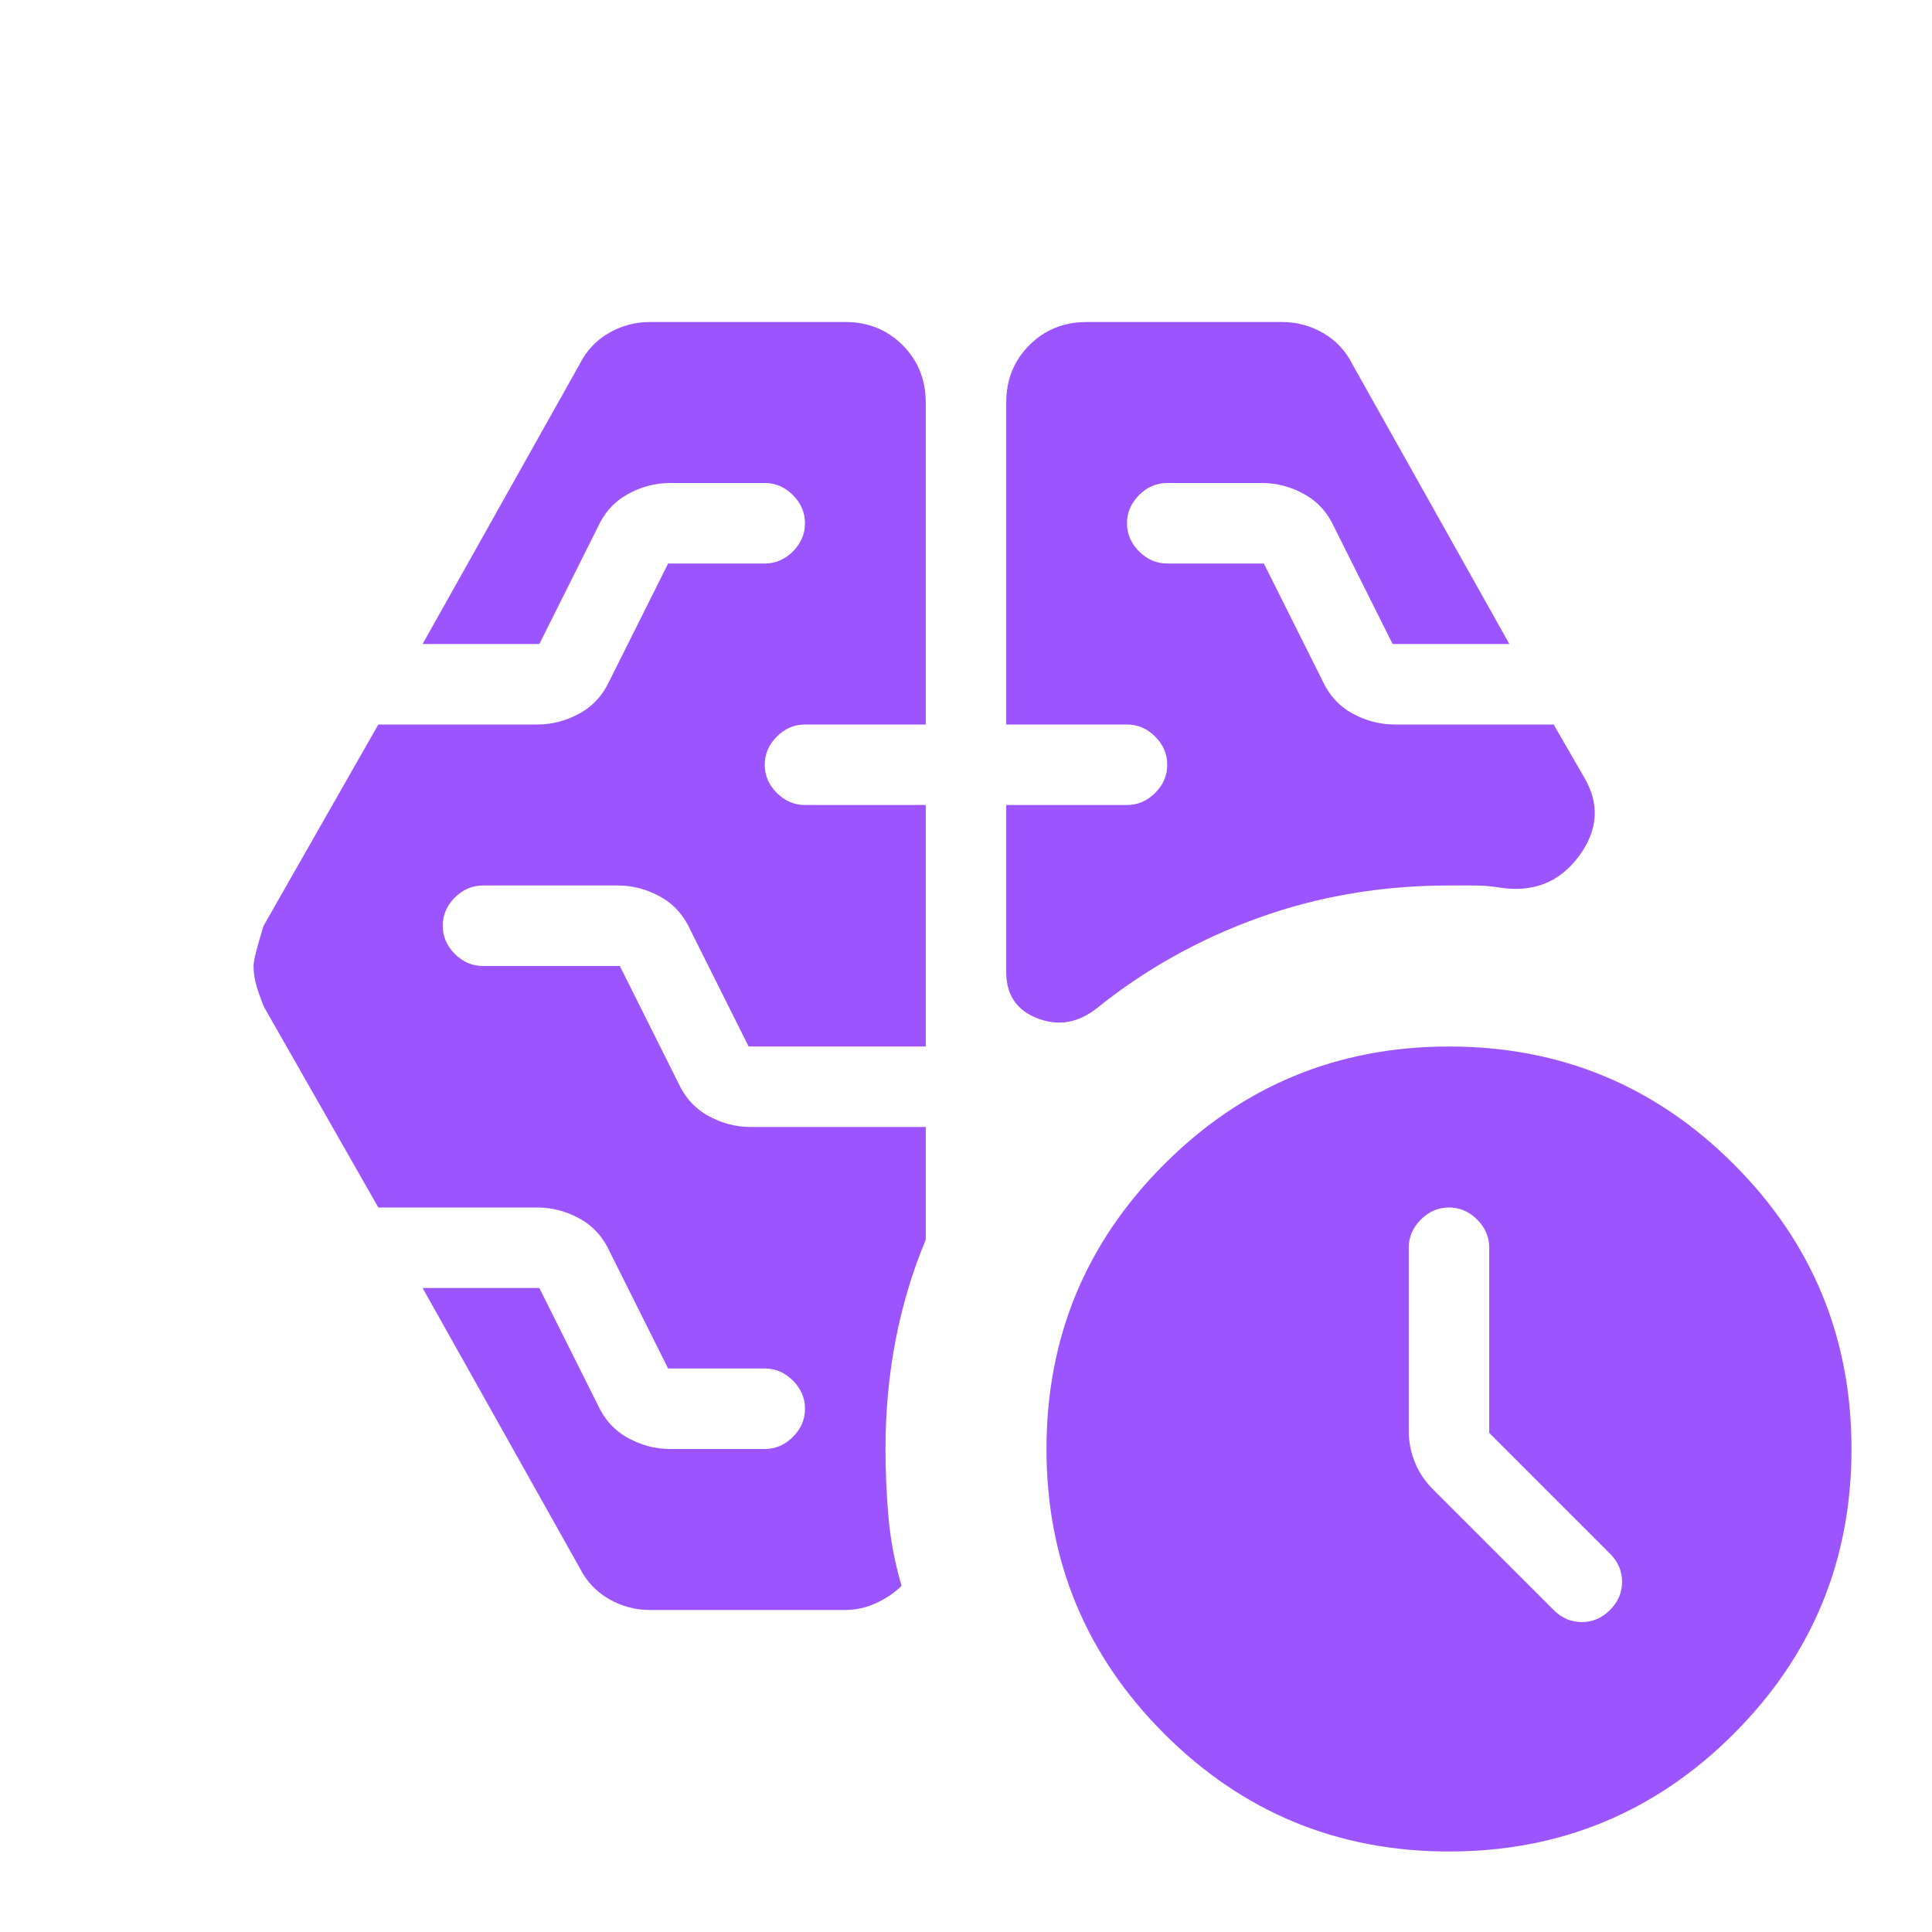 <svg width="91" height="91" viewBox="0 0 91 91" fill="none" xmlns="http://www.w3.org/2000/svg">
<path d="M70.145 67.492V58.771C70.145 58.265 69.956 57.823 69.577 57.444C69.198 57.065 68.755 56.875 68.25 56.875C67.744 56.875 67.302 57.065 66.922 57.444C66.543 57.823 66.354 58.265 66.354 58.771V67.397C66.354 67.902 66.449 68.392 66.638 68.866C66.828 69.34 67.112 69.767 67.491 70.146L73.179 75.833C73.558 76.213 74 76.402 74.506 76.402C75.011 76.402 75.454 76.213 75.833 75.833C76.212 75.454 76.402 75.012 76.402 74.506C76.402 74.001 76.212 73.558 75.833 73.179L70.145 67.492ZM47.395 34.125V18.958C47.395 17.884 47.759 16.983 48.486 16.257C49.212 15.53 50.113 15.167 51.187 15.167H60.382C61.077 15.167 61.725 15.34 62.325 15.688C62.925 16.035 63.384 16.525 63.7 17.157L71.093 30.333H65.595L62.846 24.835C62.531 24.14 62.057 23.619 61.425 23.271C60.793 22.924 60.129 22.75 59.434 22.75H54.979C54.473 22.75 54.031 22.939 53.652 23.319C53.273 23.698 53.083 24.14 53.083 24.646C53.083 25.151 53.273 25.594 53.652 25.973C54.031 26.352 54.473 26.542 54.979 26.542H59.529L62.278 32.039C62.594 32.735 63.068 33.256 63.7 33.604C64.332 33.951 64.995 34.125 65.69 34.125H73.179L74.601 36.59C75.359 37.853 75.28 39.102 74.364 40.334C73.447 41.566 72.199 42.056 70.619 41.803C70.24 41.74 69.845 41.708 69.434 41.708H68.25C65.09 41.708 62.104 42.214 59.292 43.225C56.48 44.236 53.936 45.658 51.661 47.491C50.776 48.186 49.844 48.344 48.865 47.965C47.885 47.585 47.395 46.859 47.395 45.784V37.917H53.083C53.589 37.917 54.031 37.727 54.41 37.348C54.789 36.969 54.979 36.526 54.979 36.021C54.979 35.515 54.789 35.073 54.41 34.694C54.031 34.315 53.589 34.125 53.083 34.125H47.395ZM39.812 75.833H30.617C29.922 75.833 29.274 75.659 28.674 75.312C28.074 74.964 27.616 74.475 27.3 73.843L19.906 60.667H25.404L28.153 66.165C28.469 66.86 28.943 67.381 29.575 67.729C30.207 68.076 30.87 68.25 31.565 68.25H36.02C36.526 68.25 36.968 68.06 37.347 67.681C37.727 67.302 37.916 66.86 37.916 66.354C37.916 65.849 37.727 65.406 37.347 65.027C36.968 64.648 36.526 64.458 36.02 64.458H31.47L28.721 58.96C28.405 58.265 27.932 57.744 27.3 57.396C26.668 57.049 26.004 56.875 25.309 56.875H17.82L12.417 47.396C12.291 47.08 12.18 46.764 12.085 46.448C11.991 46.132 11.943 45.816 11.943 45.5C11.943 45.247 12.101 44.615 12.417 43.604L17.82 34.125H25.309C26.004 34.125 26.668 33.951 27.3 33.604C27.932 33.256 28.405 32.735 28.721 32.039L31.47 26.542H36.02C36.526 26.542 36.968 26.352 37.347 25.973C37.727 25.594 37.916 25.151 37.916 24.646C37.916 24.14 37.727 23.698 37.347 23.319C36.968 22.939 36.526 22.75 36.02 22.75H31.565C30.87 22.75 30.207 22.924 29.575 23.271C28.943 23.619 28.469 24.14 28.153 24.835L25.404 30.333H19.906L27.3 17.157C27.616 16.525 28.074 16.035 28.674 15.688C29.274 15.34 29.922 15.167 30.617 15.167H39.812C40.886 15.167 41.787 15.53 42.514 16.257C43.24 16.983 43.604 17.884 43.604 18.958V34.125H37.916C37.411 34.125 36.968 34.315 36.589 34.694C36.21 35.073 36.02 35.515 36.02 36.021C36.02 36.526 36.21 36.969 36.589 37.348C36.968 37.727 37.411 37.917 37.916 37.917H43.604V49.292H35.262L32.513 43.794C32.197 43.099 31.723 42.577 31.091 42.23C30.459 41.882 29.796 41.708 29.101 41.708H22.75C22.244 41.708 21.802 41.898 21.422 42.277C21.043 42.656 20.854 43.099 20.854 43.604C20.854 44.11 21.043 44.552 21.422 44.931C21.802 45.31 22.244 45.5 22.75 45.5H29.195L31.944 50.998C32.26 51.693 32.734 52.214 33.366 52.562C33.998 52.91 34.662 53.083 35.357 53.083H43.604V58.392C42.972 59.908 42.498 61.488 42.182 63.131C41.866 64.774 41.708 66.481 41.708 68.25C41.708 69.324 41.755 70.399 41.85 71.473C41.945 72.547 42.15 73.621 42.466 74.696C42.15 75.012 41.755 75.28 41.281 75.501C40.807 75.723 40.318 75.833 39.812 75.833ZM68.25 87.208C63.005 87.208 58.533 85.36 54.837 81.663C51.14 77.966 49.291 73.495 49.291 68.25C49.291 63.005 51.14 58.534 54.837 54.837C58.533 51.14 63.005 49.292 68.25 49.292C73.495 49.292 77.966 51.14 81.663 54.837C85.359 58.534 87.208 63.005 87.208 68.25C87.208 73.495 85.359 77.966 81.663 81.663C77.966 85.36 73.495 87.208 68.25 87.208Z" fill="#8732FE" fill-opacity="0.83"/>
</svg>
